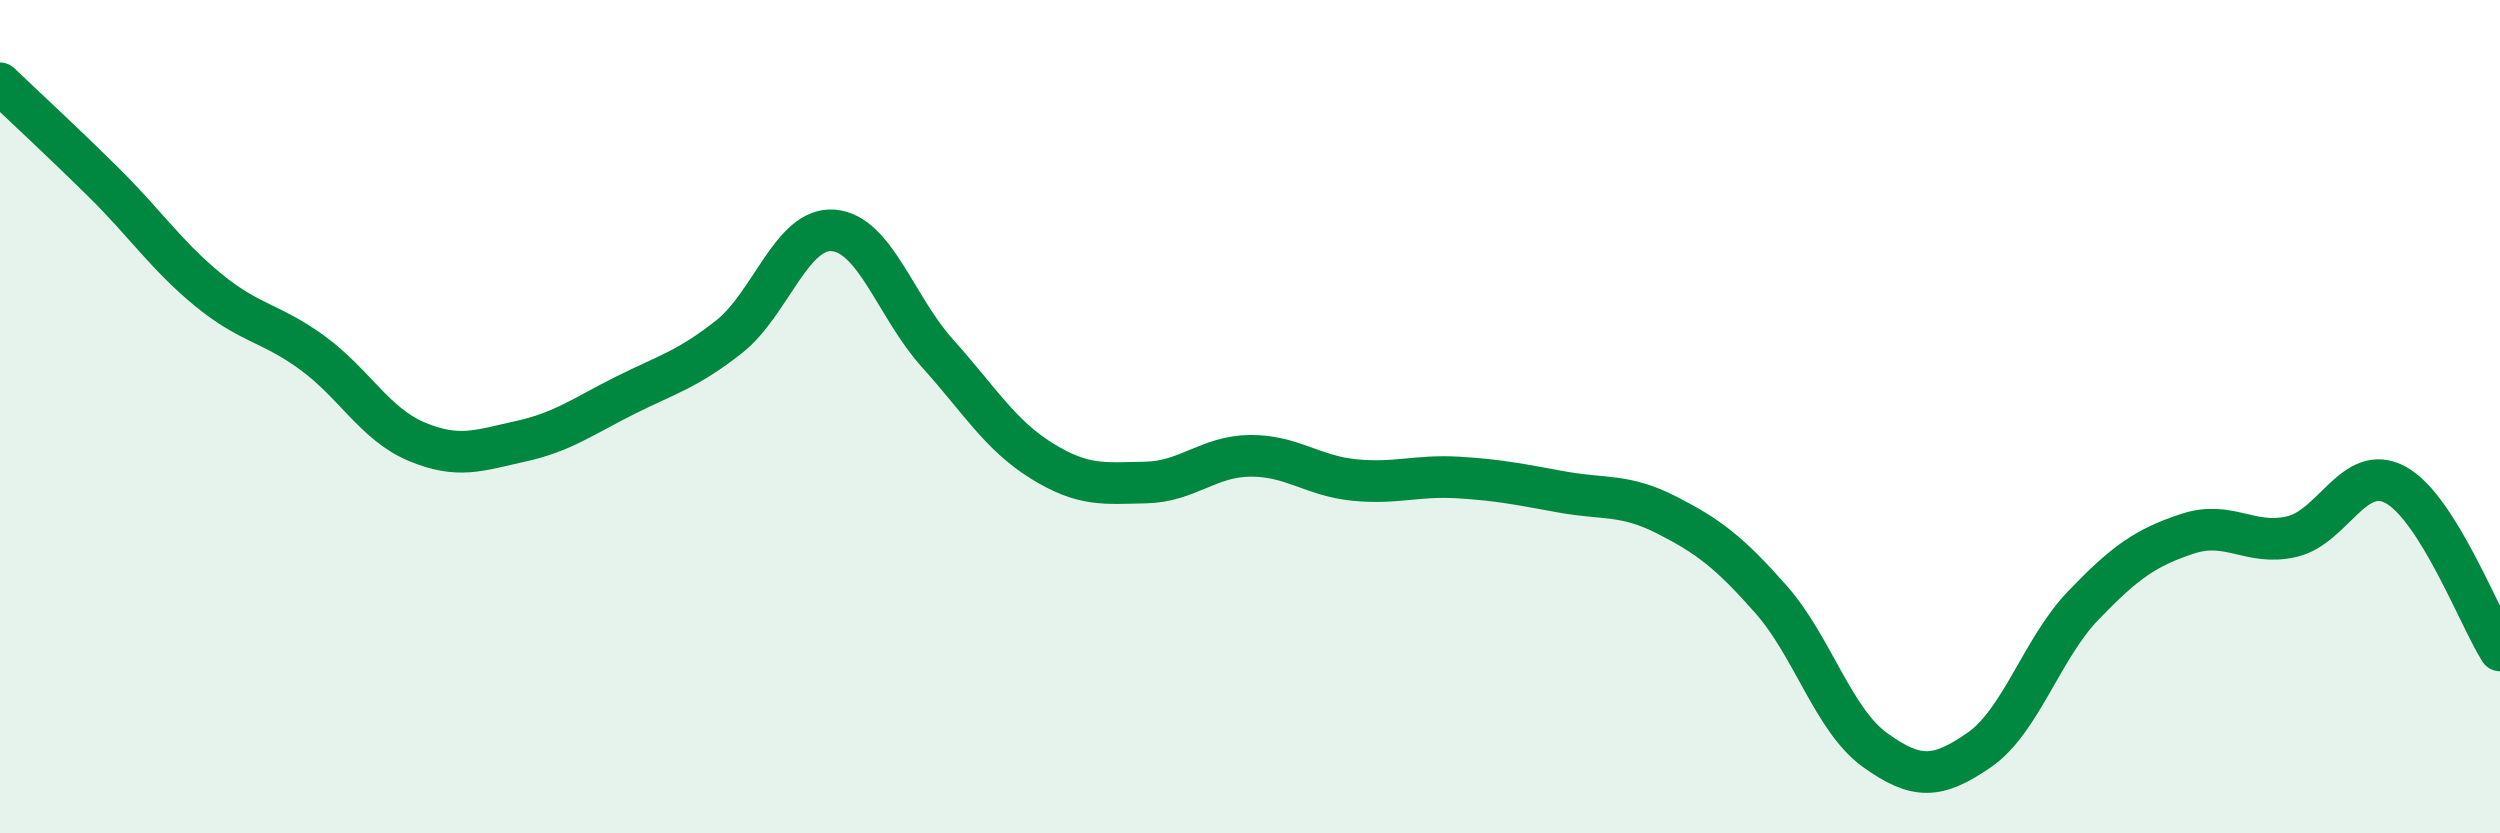 
    <svg width="60" height="20" viewBox="0 0 60 20" xmlns="http://www.w3.org/2000/svg">
      <path
        d="M 0,2 C 0.5,2.48 1.5,3.4 2.5,4.39 C 3.5,5.38 4,6.14 5,6.96 C 6,7.78 6.5,7.74 7.5,8.47 C 8.5,9.2 9,10.18 10,10.6 C 11,11.02 11.5,10.81 12.5,10.59 C 13.5,10.37 14,9.99 15,9.49 C 16,8.99 16.5,8.87 17.5,8.08 C 18.5,7.29 19,5.45 20,5.53 C 21,5.61 21.5,7.37 22.5,8.48 C 23.5,9.59 24,10.44 25,11.06 C 26,11.68 26.5,11.6 27.5,11.58 C 28.5,11.56 29,10.95 30,10.94 C 31,10.93 31.5,11.42 32.5,11.52 C 33.5,11.62 34,11.4 35,11.46 C 36,11.52 36.5,11.63 37.5,11.81 C 38.5,11.99 39,11.85 40,12.36 C 41,12.87 41.5,13.25 42.5,14.38 C 43.5,15.51 44,17.28 45,18 C 46,18.72 46.5,18.69 47.5,18 C 48.5,17.31 49,15.57 50,14.53 C 51,13.49 51.5,13.14 52.5,12.81 C 53.5,12.48 54,13.11 55,12.88 C 56,12.65 56.5,11.09 57.5,11.64 C 58.5,12.19 59.5,14.82 60,15.61L60 20L0 20Z"
        fill="#008740"
        opacity="0.1"
        stroke-linecap="round"
        stroke-linejoin="round"
      />
      <path
        d="M 0,2 C 0.5,2.48 1.5,3.4 2.5,4.39 C 3.5,5.38 4,6.14 5,6.96 C 6,7.78 6.5,7.74 7.5,8.47 C 8.5,9.2 9,10.18 10,10.6 C 11,11.02 11.5,10.81 12.5,10.59 C 13.5,10.37 14,9.99 15,9.49 C 16,8.99 16.5,8.87 17.5,8.08 C 18.5,7.29 19,5.45 20,5.53 C 21,5.61 21.5,7.37 22.5,8.48 C 23.5,9.59 24,10.44 25,11.06 C 26,11.68 26.5,11.6 27.5,11.58 C 28.5,11.56 29,10.95 30,10.94 C 31,10.93 31.5,11.42 32.5,11.52 C 33.5,11.62 34,11.4 35,11.46 C 36,11.52 36.5,11.63 37.5,11.81 C 38.5,11.99 39,11.85 40,12.36 C 41,12.87 41.5,13.25 42.5,14.38 C 43.5,15.51 44,17.28 45,18 C 46,18.72 46.5,18.69 47.5,18 C 48.5,17.31 49,15.57 50,14.53 C 51,13.49 51.5,13.14 52.5,12.81 C 53.5,12.48 54,13.11 55,12.88 C 56,12.65 56.5,11.09 57.5,11.64 C 58.5,12.19 59.5,14.82 60,15.61"
        stroke="#008740"
        stroke-width="1"
        fill="none"
        stroke-linecap="round"
        stroke-linejoin="round"
      />
    </svg>
  